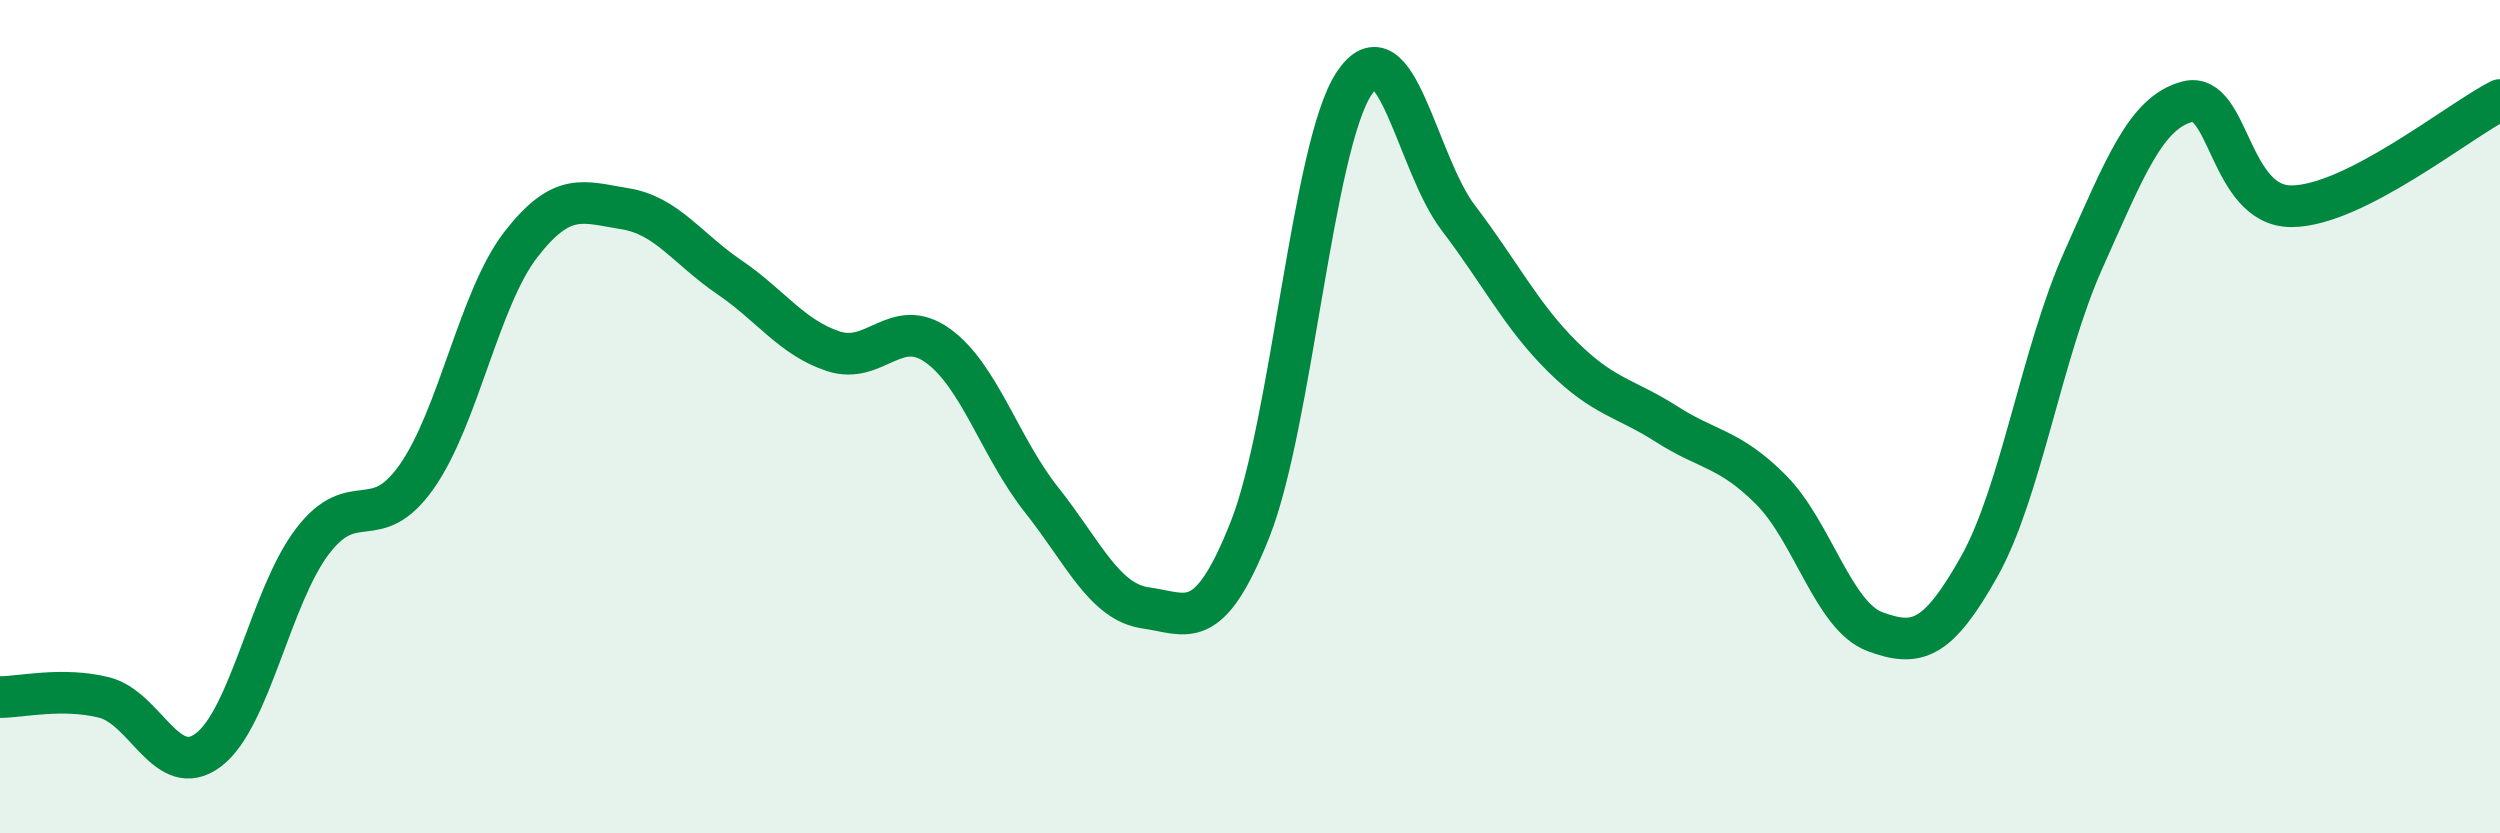 
    <svg width="60" height="20" viewBox="0 0 60 20" xmlns="http://www.w3.org/2000/svg">
      <path
        d="M 0,16.73 C 0.5,16.73 1.5,16.49 2.5,16.74 C 3.5,16.99 4,18.75 5,18 C 6,17.25 6.5,14.3 7.5,12.99 C 8.5,11.68 9,12.86 10,11.44 C 11,10.02 11.5,7.16 12.5,5.87 C 13.5,4.58 14,4.85 15,5.01 C 16,5.17 16.5,5.97 17.5,6.65 C 18.5,7.33 19,8.1 20,8.43 C 21,8.76 21.5,7.58 22.5,8.29 C 23.5,9 24,10.74 25,12 C 26,13.26 26.5,14.45 27.5,14.59 C 28.5,14.73 29,15.23 30,12.71 C 31,10.19 31.5,3.5 32.5,2 C 33.5,0.5 34,3.92 35,5.23 C 36,6.54 36.5,7.57 37.5,8.56 C 38.5,9.55 39,9.54 40,10.18 C 41,10.82 41.5,10.75 42.5,11.75 C 43.5,12.75 44,14.79 45,15.16 C 46,15.53 46.5,15.38 47.5,13.6 C 48.5,11.82 49,8.47 50,6.24 C 51,4.01 51.5,2.7 52.5,2.44 C 53.5,2.18 53.5,4.96 55,4.95 C 56.5,4.94 59,2.91 60,2.4L60 20L0 20Z"
        fill="#008740"
        opacity="0.1"
        stroke-linecap="round"
        stroke-linejoin="round"
      />
      <path
        d="M 0,16.73 C 0.5,16.73 1.5,16.49 2.5,16.74 C 3.5,16.99 4,18.75 5,18 C 6,17.25 6.5,14.3 7.5,12.99 C 8.5,11.68 9,12.86 10,11.44 C 11,10.02 11.5,7.16 12.5,5.87 C 13.5,4.58 14,4.85 15,5.01 C 16,5.17 16.5,5.97 17.5,6.65 C 18.5,7.33 19,8.1 20,8.43 C 21,8.76 21.5,7.58 22.5,8.29 C 23.5,9 24,10.74 25,12 C 26,13.26 26.5,14.45 27.5,14.59 C 28.5,14.73 29,15.23 30,12.71 C 31,10.19 31.5,3.5 32.5,2 C 33.5,0.5 34,3.92 35,5.23 C 36,6.54 36.5,7.57 37.5,8.56 C 38.5,9.55 39,9.54 40,10.18 C 41,10.82 41.5,10.75 42.5,11.75 C 43.5,12.75 44,14.79 45,15.16 C 46,15.53 46.5,15.38 47.5,13.6 C 48.5,11.82 49,8.47 50,6.24 C 51,4.01 51.5,2.7 52.5,2.44 C 53.5,2.18 53.5,4.96 55,4.95 C 56.5,4.94 59,2.91 60,2.4"
        stroke="#008740"
        stroke-width="1"
        fill="none"
        stroke-linecap="round"
        stroke-linejoin="round"
      />
    </svg>
  